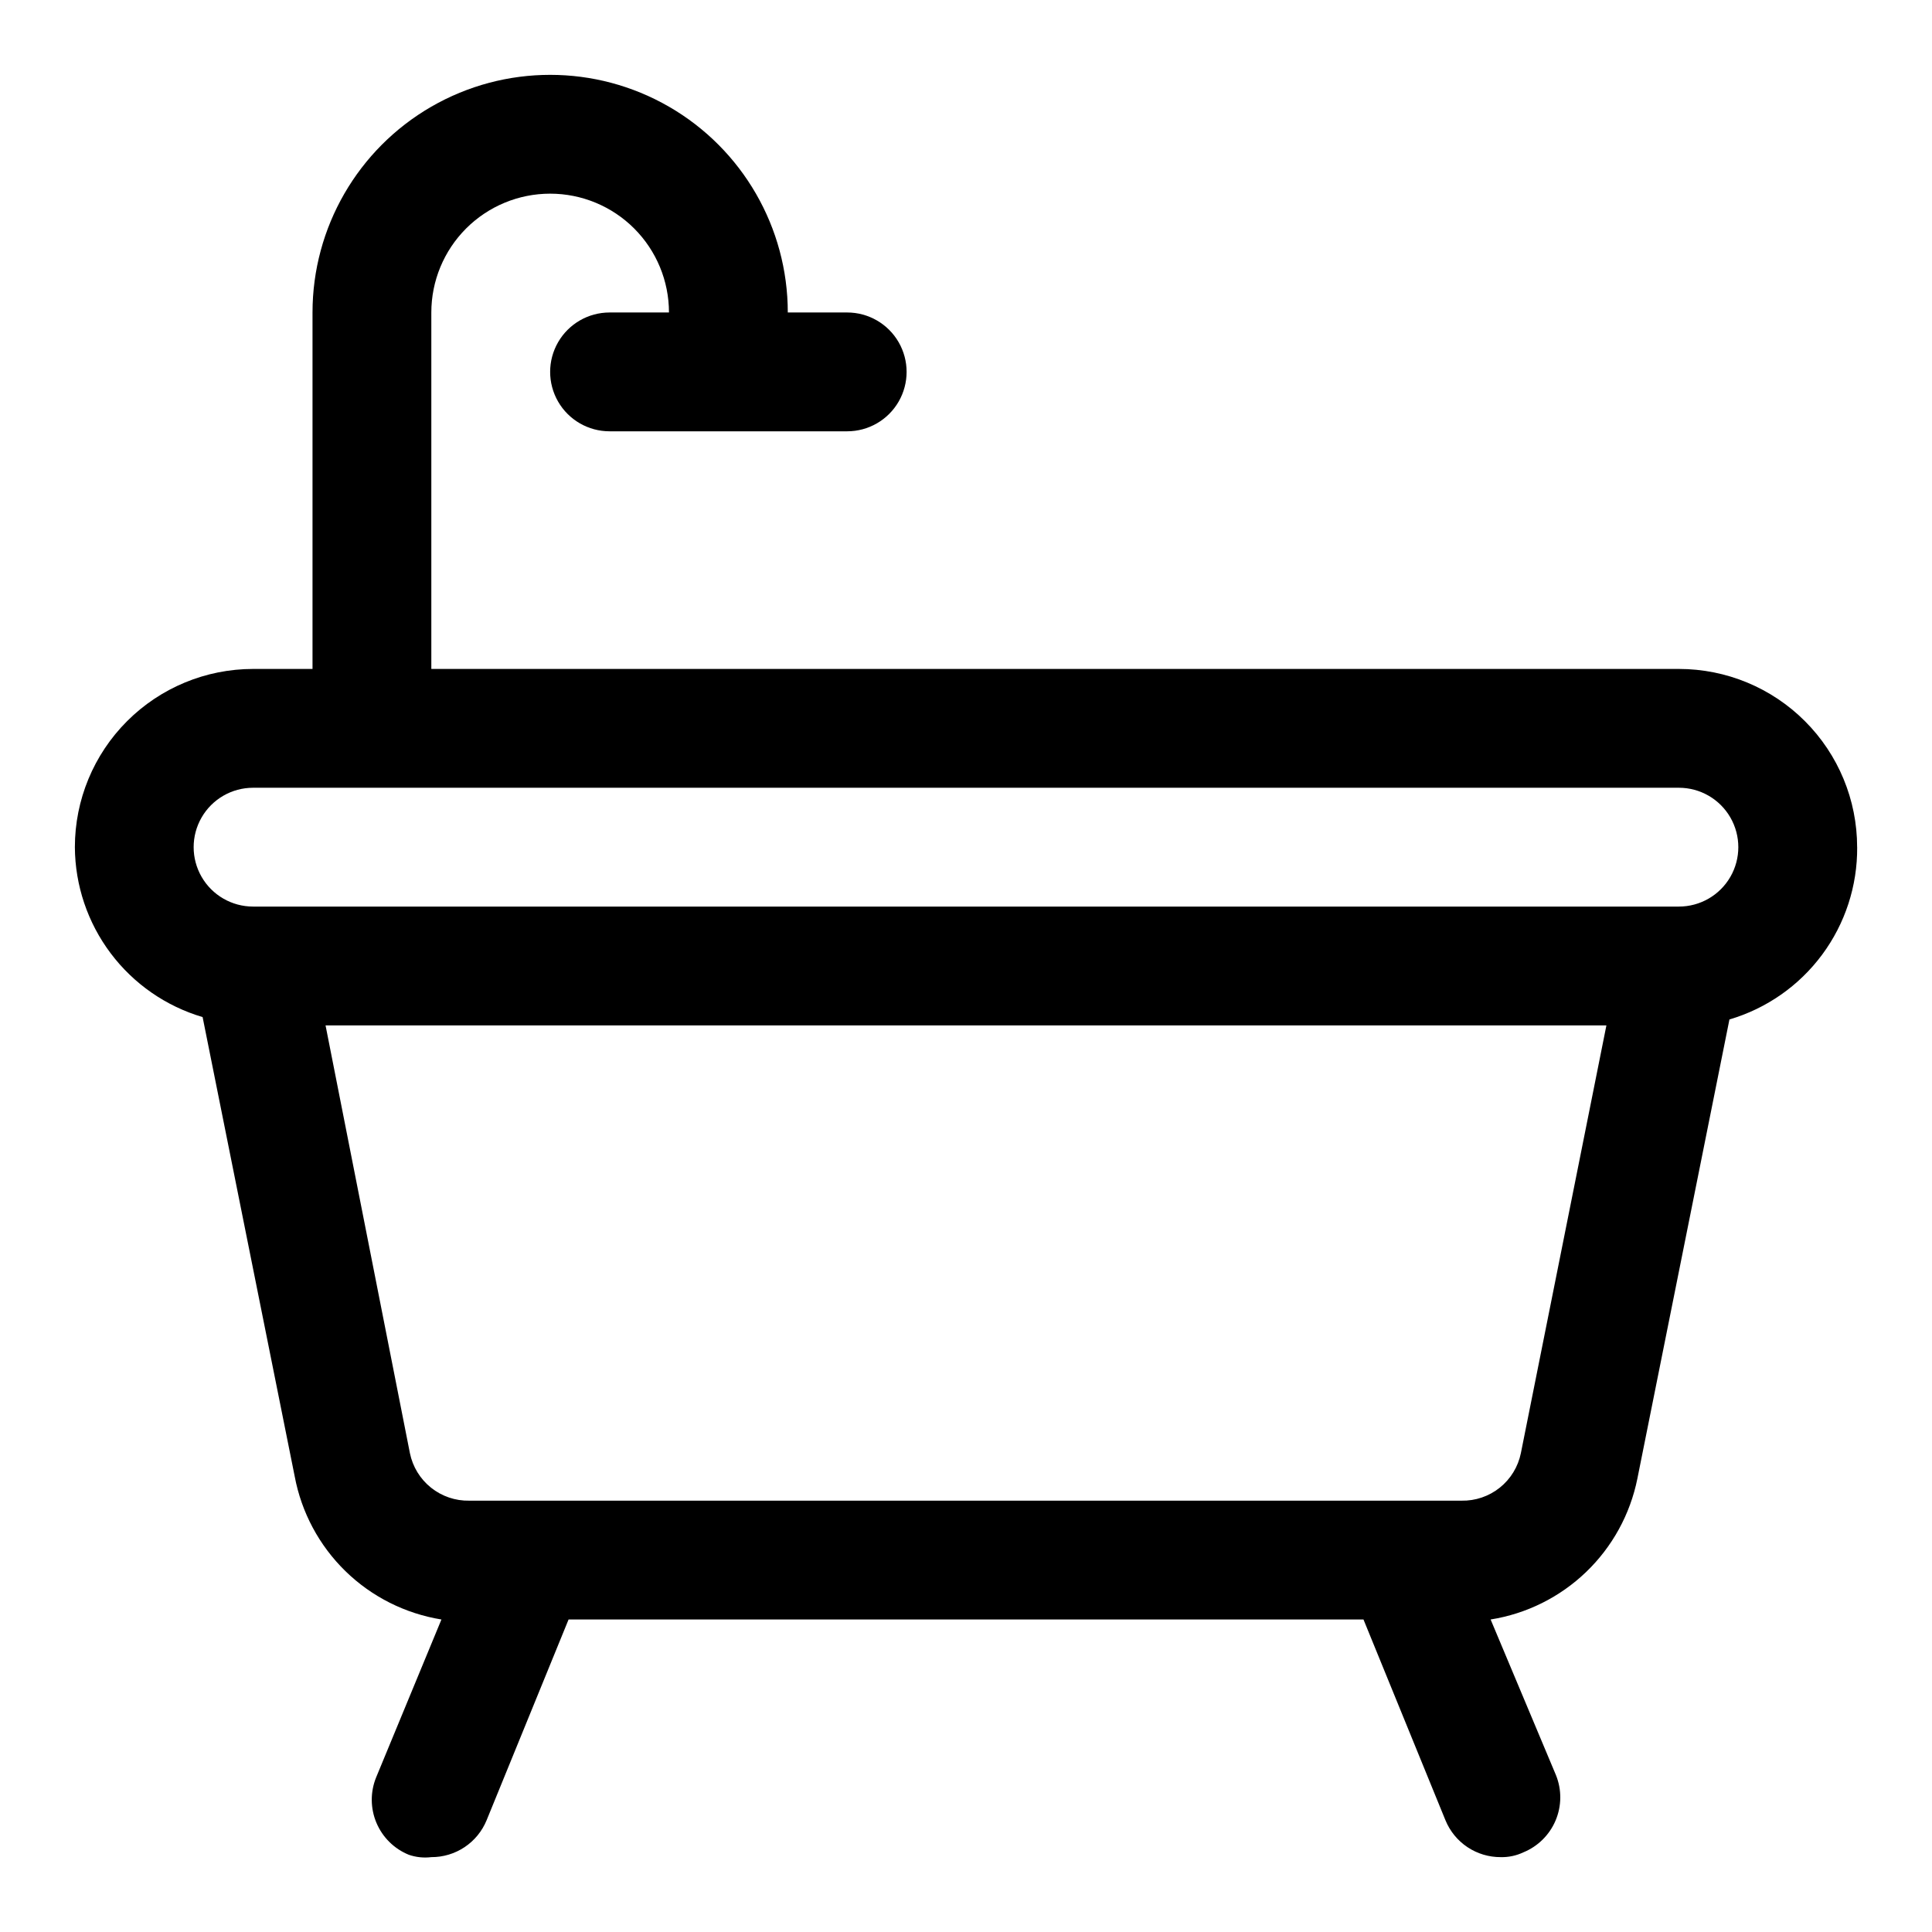 <?xml version="1.0" encoding="UTF-8"?>
<!-- Uploaded to: SVG Repo, www.svgrepo.com, Generator: SVG Repo Mixer Tools -->
<svg fill="#000000" width="800px" height="800px" version="1.1" viewBox="144 144 512 512" xmlns="http://www.w3.org/2000/svg">
 <path d="m636.16 368.51c0-12.527-4.977-24.543-13.836-33.398-8.855-8.859-20.871-13.836-33.398-13.836h-330.62v-94.465c0-8.352 3.32-16.359 9.223-22.266 5.906-5.902 13.914-9.223 22.266-9.223 8.352 0 16.363 3.32 22.266 9.223 5.906 5.906 9.223 13.914 9.223 22.266h-15.742c-5.625 0-10.824 3.004-13.637 7.875s-2.812 10.871 0 15.742c2.812 4.871 8.012 7.871 13.637 7.871h62.977c5.625 0 10.82-3 13.633-7.871 2.812-4.871 2.812-10.871 0-15.742s-8.008-7.875-13.633-7.875h-15.746c0-22.496-12.004-43.289-31.488-54.539-19.484-11.246-43.492-11.246-62.977 0-19.484 11.25-31.488 32.043-31.488 54.539v94.465h-15.742c-12.527 0-24.539 4.977-33.398 13.836-8.859 8.855-13.836 20.871-13.836 33.398 0.059 10.145 3.383 20 9.48 28.109 6.094 8.113 14.641 14.043 24.371 16.918l24.402 121.7c1.789 9.559 6.484 18.332 13.441 25.125 6.961 6.789 15.848 11.266 25.449 12.82l-17.32 41.879c-1.559 3.863-1.52 8.188 0.102 12.023 1.625 3.836 4.699 6.871 8.559 8.445 1.918 0.664 3.965 0.879 5.981 0.629 3.137 0.016 6.203-0.906 8.812-2.644s4.641-4.219 5.832-7.117l21.727-53.215h210.66l21.727 53.215c1.191 2.898 3.219 5.379 5.828 7.117 2.609 1.738 5.676 2.66 8.812 2.644 2.066 0.051 4.113-0.379 5.981-1.262 3.859-1.57 6.938-4.609 8.559-8.445 1.625-3.836 1.66-8.156 0.102-12.02l-17.316-41.25c9.512-1.512 18.336-5.898 25.285-12.566 6.953-6.668 11.699-15.305 13.602-24.746l24.402-121.7c9.836-2.906 18.457-8.93 24.562-17.168 6.106-8.234 9.367-18.238 9.289-28.488zm-89.113 160.59c-0.734 3.609-2.715 6.844-5.59 9.148-2.879 2.301-6.469 3.519-10.152 3.445h-262.93c-3.684 0.074-7.277-1.145-10.152-3.445-2.879-2.305-4.856-5.539-5.594-9.148l-22.355-113.36h339.44zm41.879-144.85h-377.86c-5.625 0-10.824-3-13.637-7.871-2.812-4.871-2.812-10.875 0-15.746 2.812-4.871 8.012-7.871 13.637-7.871h377.86c5.625 0 10.824 3 13.637 7.871 2.812 4.871 2.812 10.875 0 15.746-2.812 4.871-8.012 7.871-13.637 7.871z"/>
</svg>